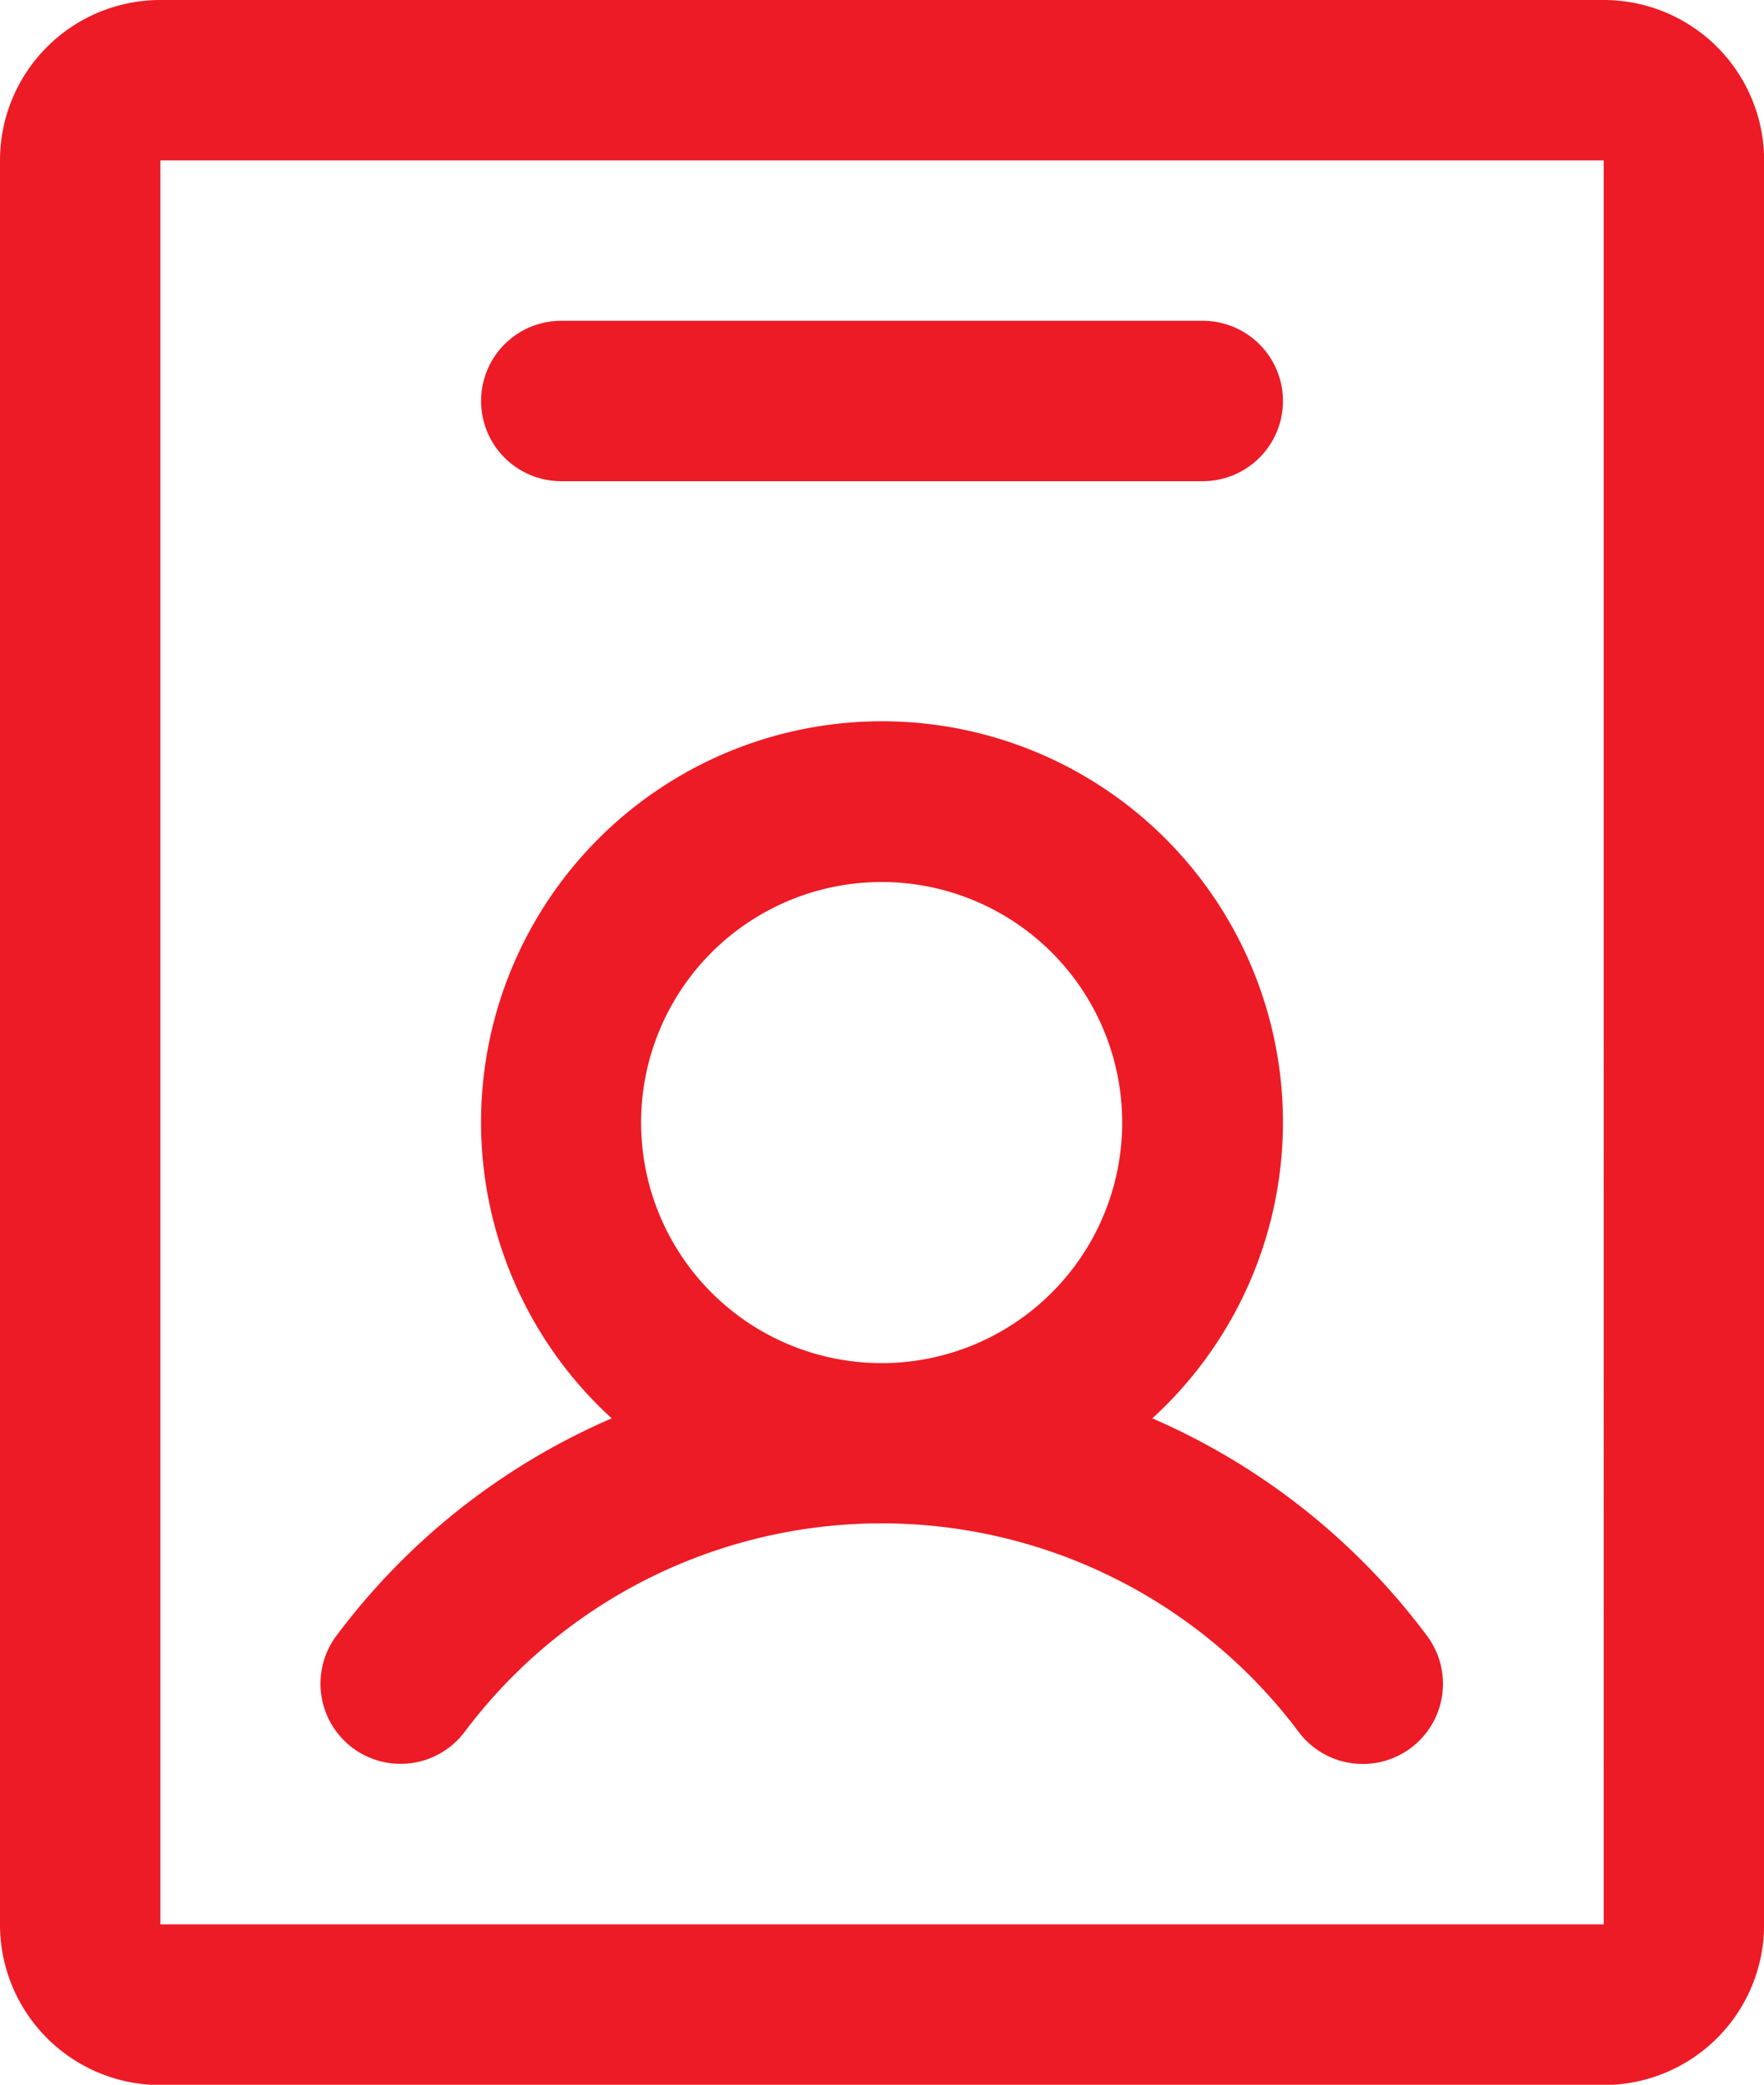 <svg id="Group_3801" data-name="Group 3801" xmlns="http://www.w3.org/2000/svg" width="17.343" height="20.497" viewBox="0 0 17.343 20.497">
  <path id="identification-badge" d="M43.468,41.186a.788.788,0,0,0,1.1-.158,5.124,5.124,0,0,1,8.2,0,.788.788,0,1,0,1.261-.946,6.689,6.689,0,0,0-2.7-2.137,3.942,3.942,0,1,0-5.315,0,6.689,6.689,0,0,0-2.706,2.137A.788.788,0,0,0,43.468,41.186Zm5.2-8.514a2.365,2.365,0,1,1-2.365,2.365A2.365,2.365,0,0,1,48.672,32.672ZM55.767,24H41.577A1.577,1.577,0,0,0,40,25.577V42.92A1.577,1.577,0,0,0,41.577,44.5h14.19a1.577,1.577,0,0,0,1.577-1.577V25.577A1.577,1.577,0,0,0,55.767,24Zm0,18.92H41.577V25.577h14.19ZM44.73,27.942a.788.788,0,0,1,.788-.788h6.307a.788.788,0,1,1,0,1.577H45.518A.788.788,0,0,1,44.73,27.942Z" transform="translate(-40 -24)" fill="#ed1b25"/>
</svg>
